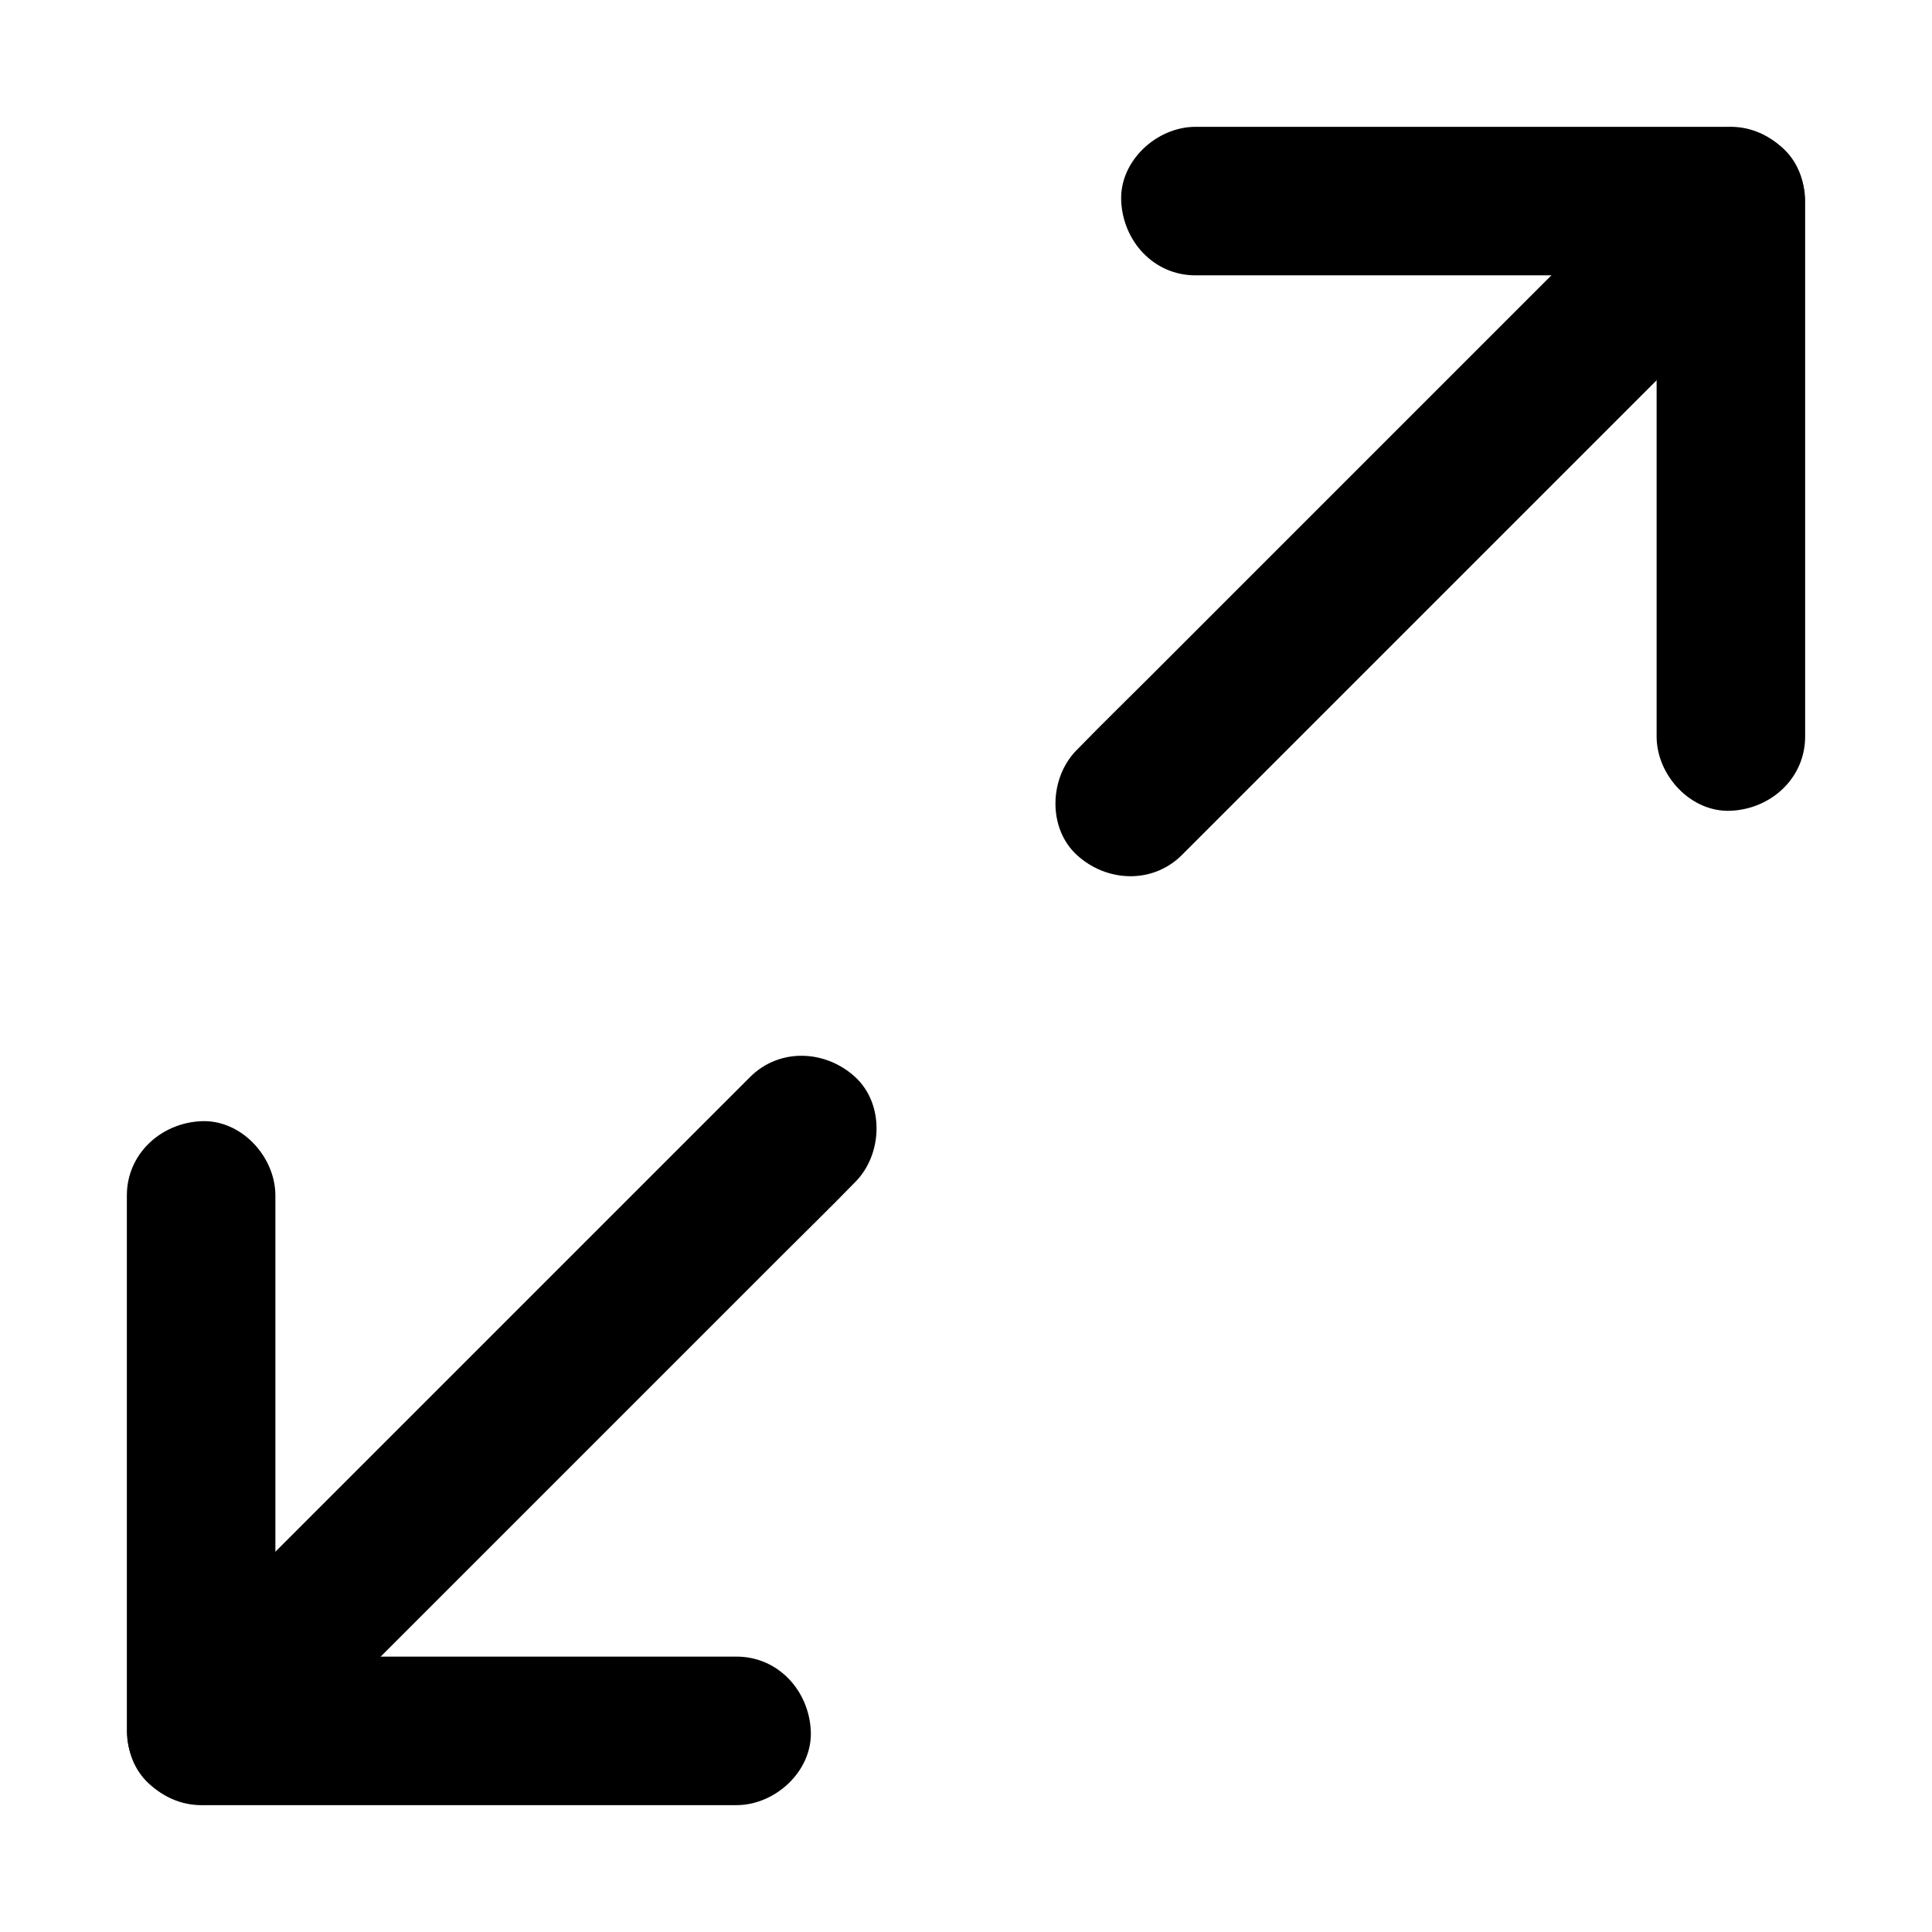 <?xml version="1.0" encoding="UTF-8"?>
<!-- Uploaded to: SVG Repo, www.svgrepo.com, Generator: SVG Repo Mixer Tools -->
<svg fill="#000000" width="800px" height="800px" version="1.1" viewBox="144 144 512 512" xmlns="http://www.w3.org/2000/svg">
 <g>
  <path d="m460.81 216.97h47.969 76.406 17.516c-6.543-6.543-13.137-13.137-19.68-19.68v47.969 76.406 17.516c0 10.281 9.055 20.172 19.68 19.68 10.676-0.492 19.68-8.66 19.68-19.68v-47.969-76.406-17.516c0-10.629-9.004-19.68-19.68-19.68h-47.969-76.406-17.516c-10.281 0-20.172 9.055-19.68 19.68 0.492 10.676 8.66 19.68 19.68 19.68z"/>
  <path d="m457.22 370.58 53.875-53.875c15.352-15.352 30.75-30.75 46.102-46.102 13.234-13.234 26.469-26.469 39.703-39.703 6.445-6.445 13.039-12.84 19.387-19.387 0.098-0.098 0.195-0.195 0.297-0.297 7.281-7.281 7.824-20.664 0-27.848-7.871-7.231-20.074-7.773-27.848 0-5.312 5.312-10.578 10.578-15.891 15.891-12.645 12.645-25.34 25.34-37.984 37.984-15.352 15.352-30.75 30.75-46.102 46.102-13.234 13.234-26.469 26.469-39.703 39.703-6.445 6.445-13.039 12.84-19.387 19.387-0.098 0.098-0.195 0.195-0.297 0.297-7.281 7.281-7.824 20.664 0 27.848 7.871 7.231 20.074 7.773 27.848 0z"/>
  <path d="m339.19 583.02h-47.969-76.406-17.516c6.543 6.543 13.137 13.137 19.68 19.68v-47.969-76.406-17.516c0-10.281-9.055-20.172-19.68-19.68-10.676 0.492-19.68 8.66-19.68 19.68v47.969 76.406 17.516c0 10.629 9.004 19.68 19.68 19.68h47.969 76.406 17.516c10.281 0 20.172-9.055 19.68-19.68-0.492-10.676-8.66-19.68-19.68-19.68z"/>
  <path d="m342.78 429.42-99.977 99.977c-13.234 13.234-26.469 26.469-39.703 39.703-6.445 6.445-13.039 12.84-19.387 19.387-0.098 0.098-0.195 0.195-0.297 0.297-7.281 7.281-7.824 20.664 0 27.848 7.871 7.231 20.074 7.773 27.848 0 5.312-5.312 10.578-10.578 15.891-15.891 12.645-12.645 25.34-25.34 37.984-37.984l85.805-85.805c6.445-6.445 13.039-12.84 19.387-19.387 0.098-0.098 0.195-0.195 0.297-0.297 7.281-7.281 7.824-20.664 0-27.848-7.871-7.234-20.074-7.773-27.848 0z"/>
 </g>
</svg>
